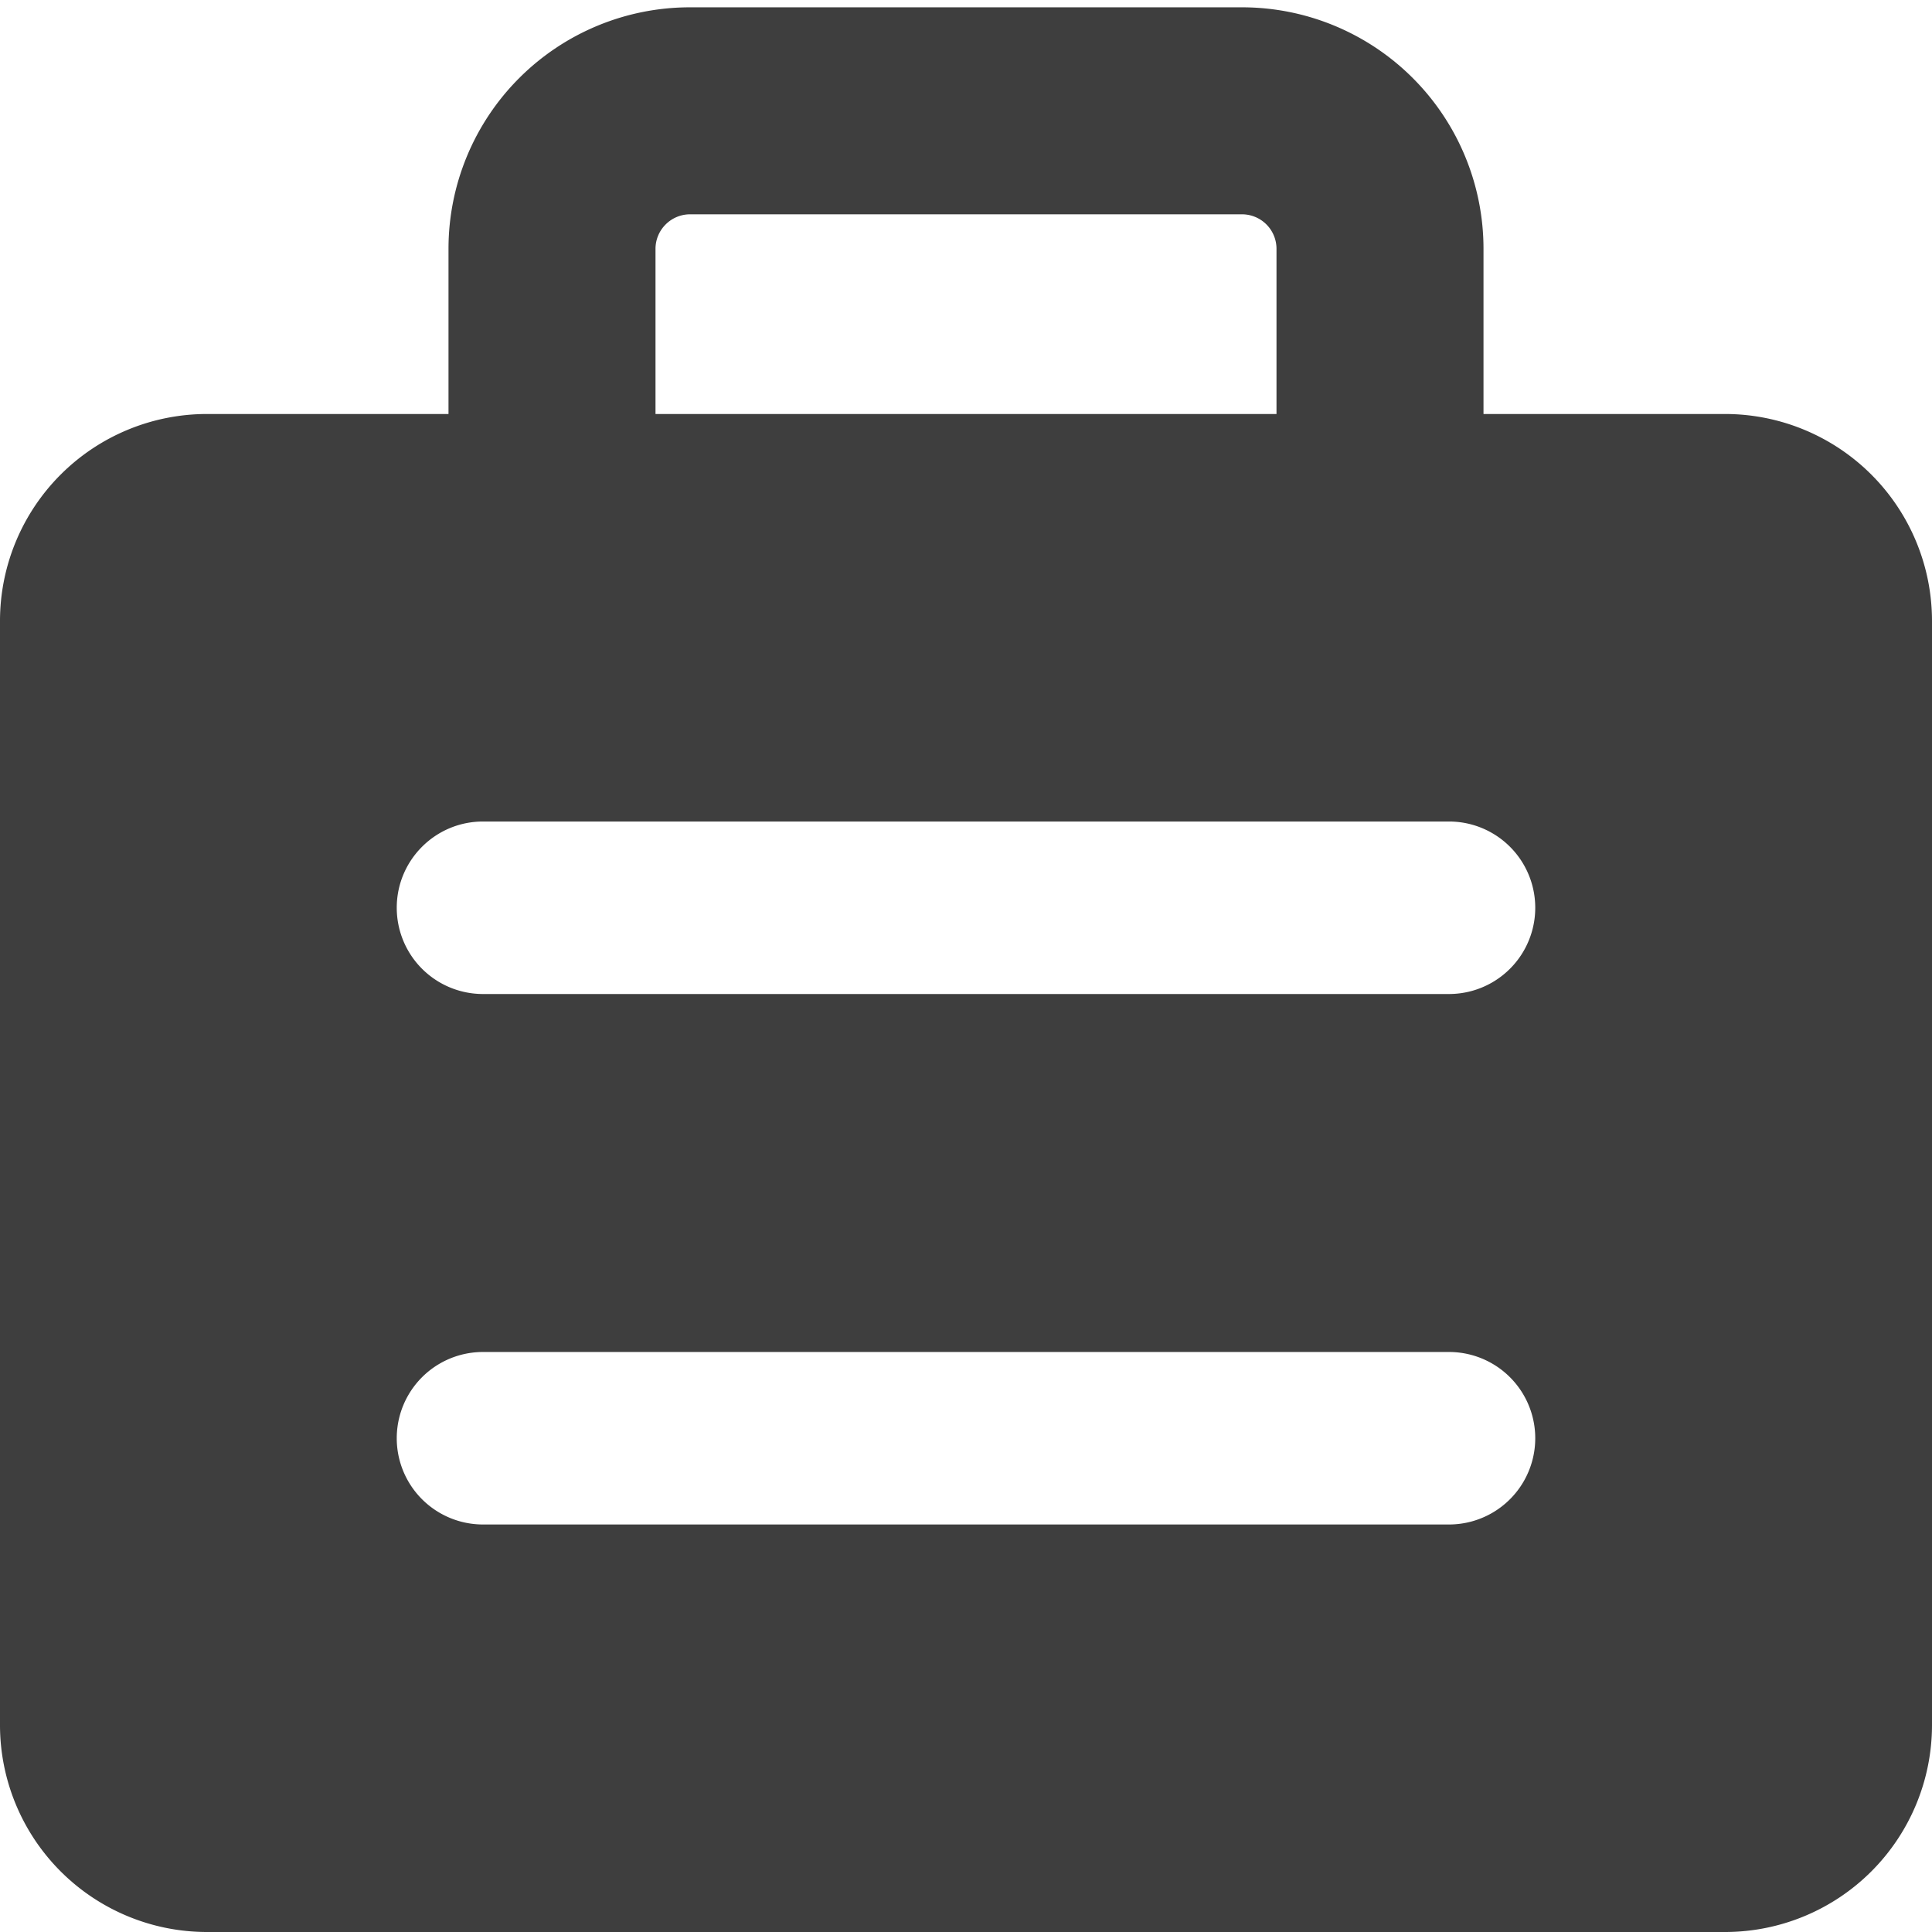 <svg xmlns="http://www.w3.org/2000/svg" fill="none" viewBox="0 0 14 14"><g id="bag-suitcase-1--product-business-briefcase"><path id="Subtract" fill="#3e3e3e" fill-rule="evenodd" d="M4.823 1.627A.25.25 0 0 1 5 1.553h4a.25.25 0 0 1 .25.25V3h-4.5V1.803a.25.25 0 0 1 .073-.176ZM3.25 3V1.803A1.75 1.75 0 0 1 5 .053h4a1.75 1.75 0 0 1 1.75 1.75V3h1.75A1.5 1.5 0 0 1 14 4.5v8a1.5 1.5 0 0 1-1.5 1.5h-11A1.5 1.5 0 0 1 0 12.5v-8A1.5 1.5 0 0 1 1.5 3h1.75Zm-.375 3.578c0-.345.28-.625.625-.625h7a.625.625 0 1 1 0 1.25h-7a.625.625 0 0 1-.625-.625ZM3.5 9.797a.625.625 0 1 0 0 1.25h7a.625.625 0 1 0 0-1.25h-7Z" clip-rule="evenodd"></path></g></svg>